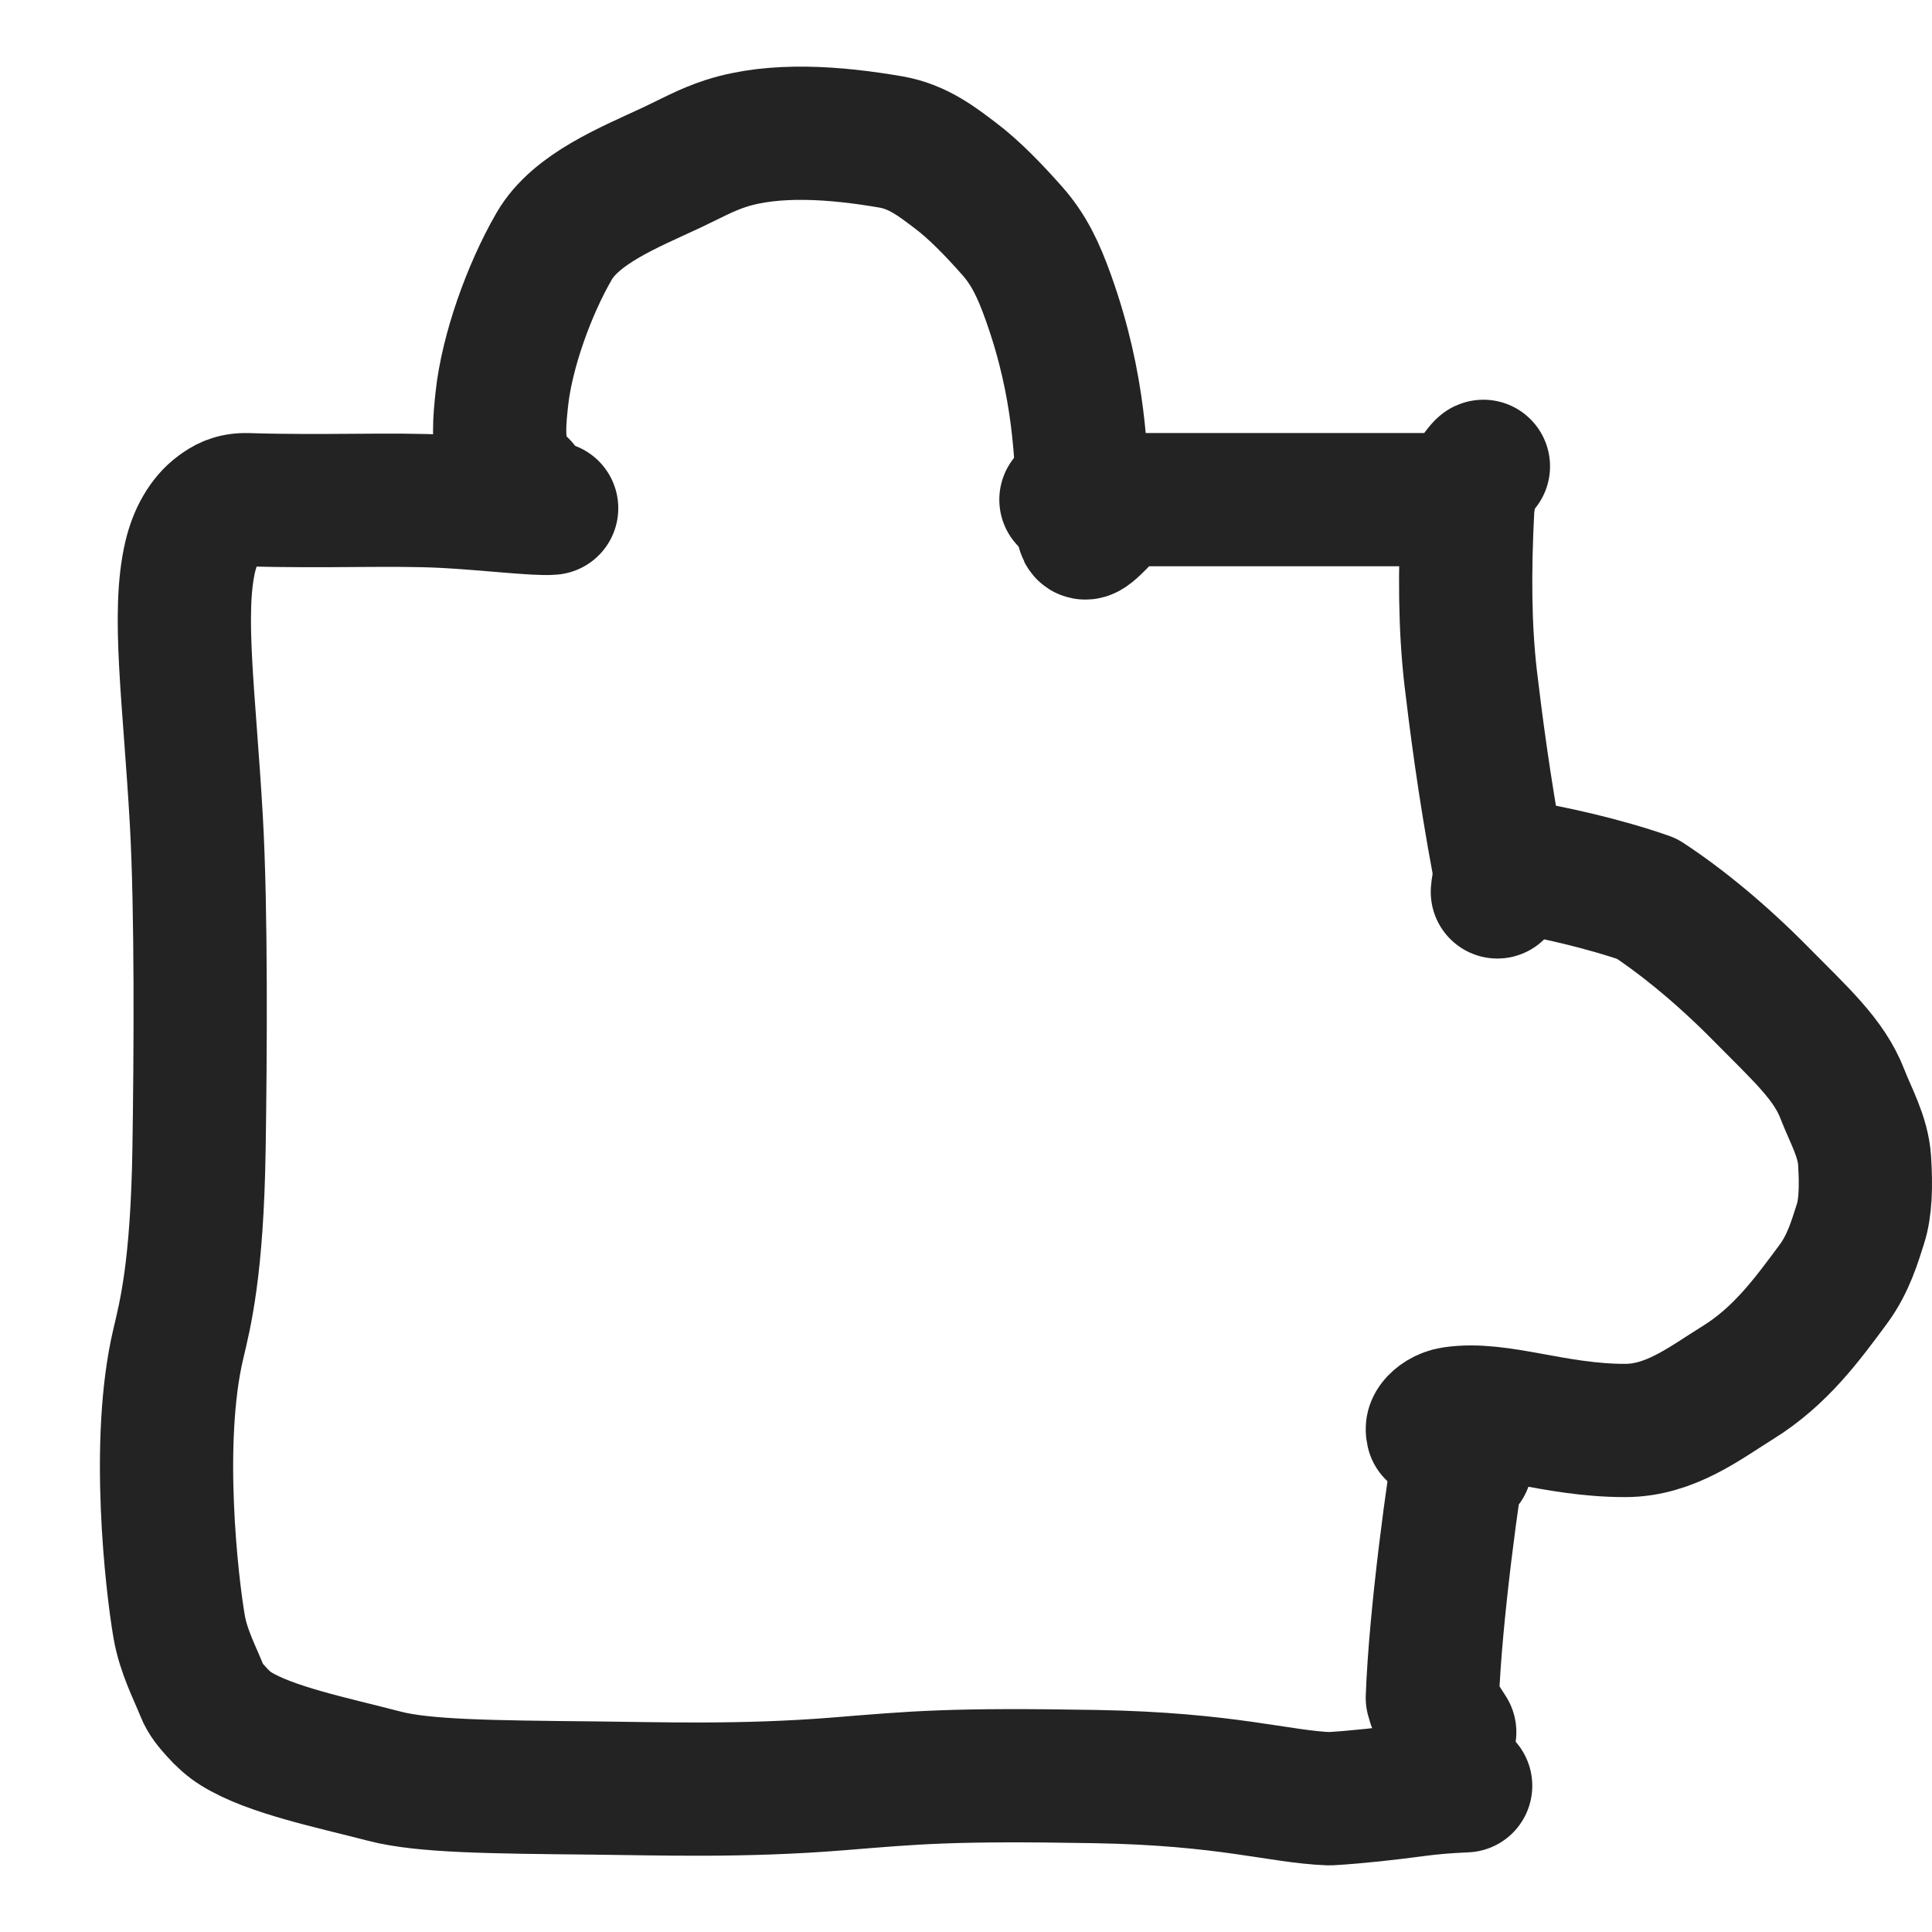<svg width="58" height="58" viewBox="0 0 58 58" fill="none" xmlns="http://www.w3.org/2000/svg">
<path d="M16.561 15.257C16.137 15.299 14.679 15.124 13.389 15.054C11.756 14.966 9.755 15.075 7.432 15.001C6.988 14.987 6.754 15.138 6.547 15.29C6.339 15.443 6.167 15.649 6.027 15.891C5.887 16.133 5.784 16.405 5.711 16.712C5.312 18.407 5.684 20.938 5.894 24.625C6.048 27.336 6.018 31.766 5.975 34.488C5.919 38.1 5.56 39.462 5.35 40.357C4.664 43.272 5.159 47.567 5.379 48.838C5.51 49.591 5.86 50.243 6.066 50.764C6.165 51.017 6.334 51.207 6.506 51.397C6.677 51.588 6.866 51.763 7.089 51.901C8.108 52.535 9.94 52.907 11.551 53.325C12.716 53.626 14.683 53.647 17.874 53.678C19.741 53.696 22.284 53.787 25.174 53.553C27.481 53.366 28.529 53.257 32.893 53.334C36.853 53.404 38.393 53.943 39.913 54C40.713 53.954 41.654 53.85 42.585 53.725C43.005 53.673 43.319 53.642 44 53.61" stroke="#232323" stroke-width="4" stroke-linecap="round" stroke-linejoin="round"/>
<path d="M44 43.96C44 43.766 43.978 43.351 43.91 43C43.633 44.509 43.087 48.527 43 50.972C43.103 51.383 43.309 51.663 43.522 52" stroke="#232323" stroke-width="4" stroke-linecap="round" stroke-linejoin="round"/>
<path d="M43.013 43C42.996 42.923 42.98 42.845 43.069 42.731C43.157 42.617 43.352 42.469 43.625 42.428C45.009 42.221 46.654 42.945 48.786 42.944C50.145 42.944 51.18 42.122 52.181 41.501C53.444 40.717 54.245 39.623 55.038 38.551C55.498 37.929 55.69 37.243 55.852 36.742C56.007 36.263 56.025 35.605 55.976 34.836C55.93 34.118 55.55 33.467 55.31 32.843C54.909 31.802 54.052 31.045 52.846 29.822C51.684 28.644 50.488 27.665 49.44 26.978C48.17 26.532 46.52 26.155 45.456 26C45.217 26.058 44.994 26.238 44.952 26.776" stroke="#232323" stroke-width="4" stroke-linecap="round" stroke-linejoin="round"/>
<path d="M44.533 14C44.523 14 44.512 14 44.421 14.114C44.33 14.228 44.158 14.456 44.065 15.205C43.961 17.218 43.978 18.828 44.148 20.329C44.29 21.521 44.546 23.588 45 26" stroke="#232323" stroke-width="4" stroke-linecap="round" stroke-linejoin="round"/>
<path d="M32.57 15C32.551 15 32.287 15 32 15C34.342 15 39.365 15 41.812 15C42.303 15 42.55 15 43 15" stroke="#232323" stroke-width="4" stroke-linecap="round" stroke-linejoin="round"/>
<path d="M15.661 14.579C15.637 14.62 15.614 14.661 15.515 14.554C15.416 14.448 15.242 14.193 15.14 13.886C14.929 13.249 15.003 12.578 15.064 11.992C15.212 10.58 15.867 8.72 16.636 7.392C17.293 6.258 18.89 5.627 20.164 5.031C20.699 4.781 21.197 4.497 21.796 4.305C23.254 3.837 25.099 3.977 26.752 4.263C27.578 4.407 28.17 4.886 28.666 5.258C29.239 5.688 29.823 6.292 30.385 6.927C30.878 7.484 31.169 8.08 31.476 8.943C32.43 11.616 32.454 13.697 32.531 15.37C32.516 15.683 32.484 15.947 32.558 15.993C32.632 16.038 32.813 15.858 33 15.672" stroke="#232323" stroke-width="4" stroke-linecap="round" stroke-linejoin="round"/>
</svg>
